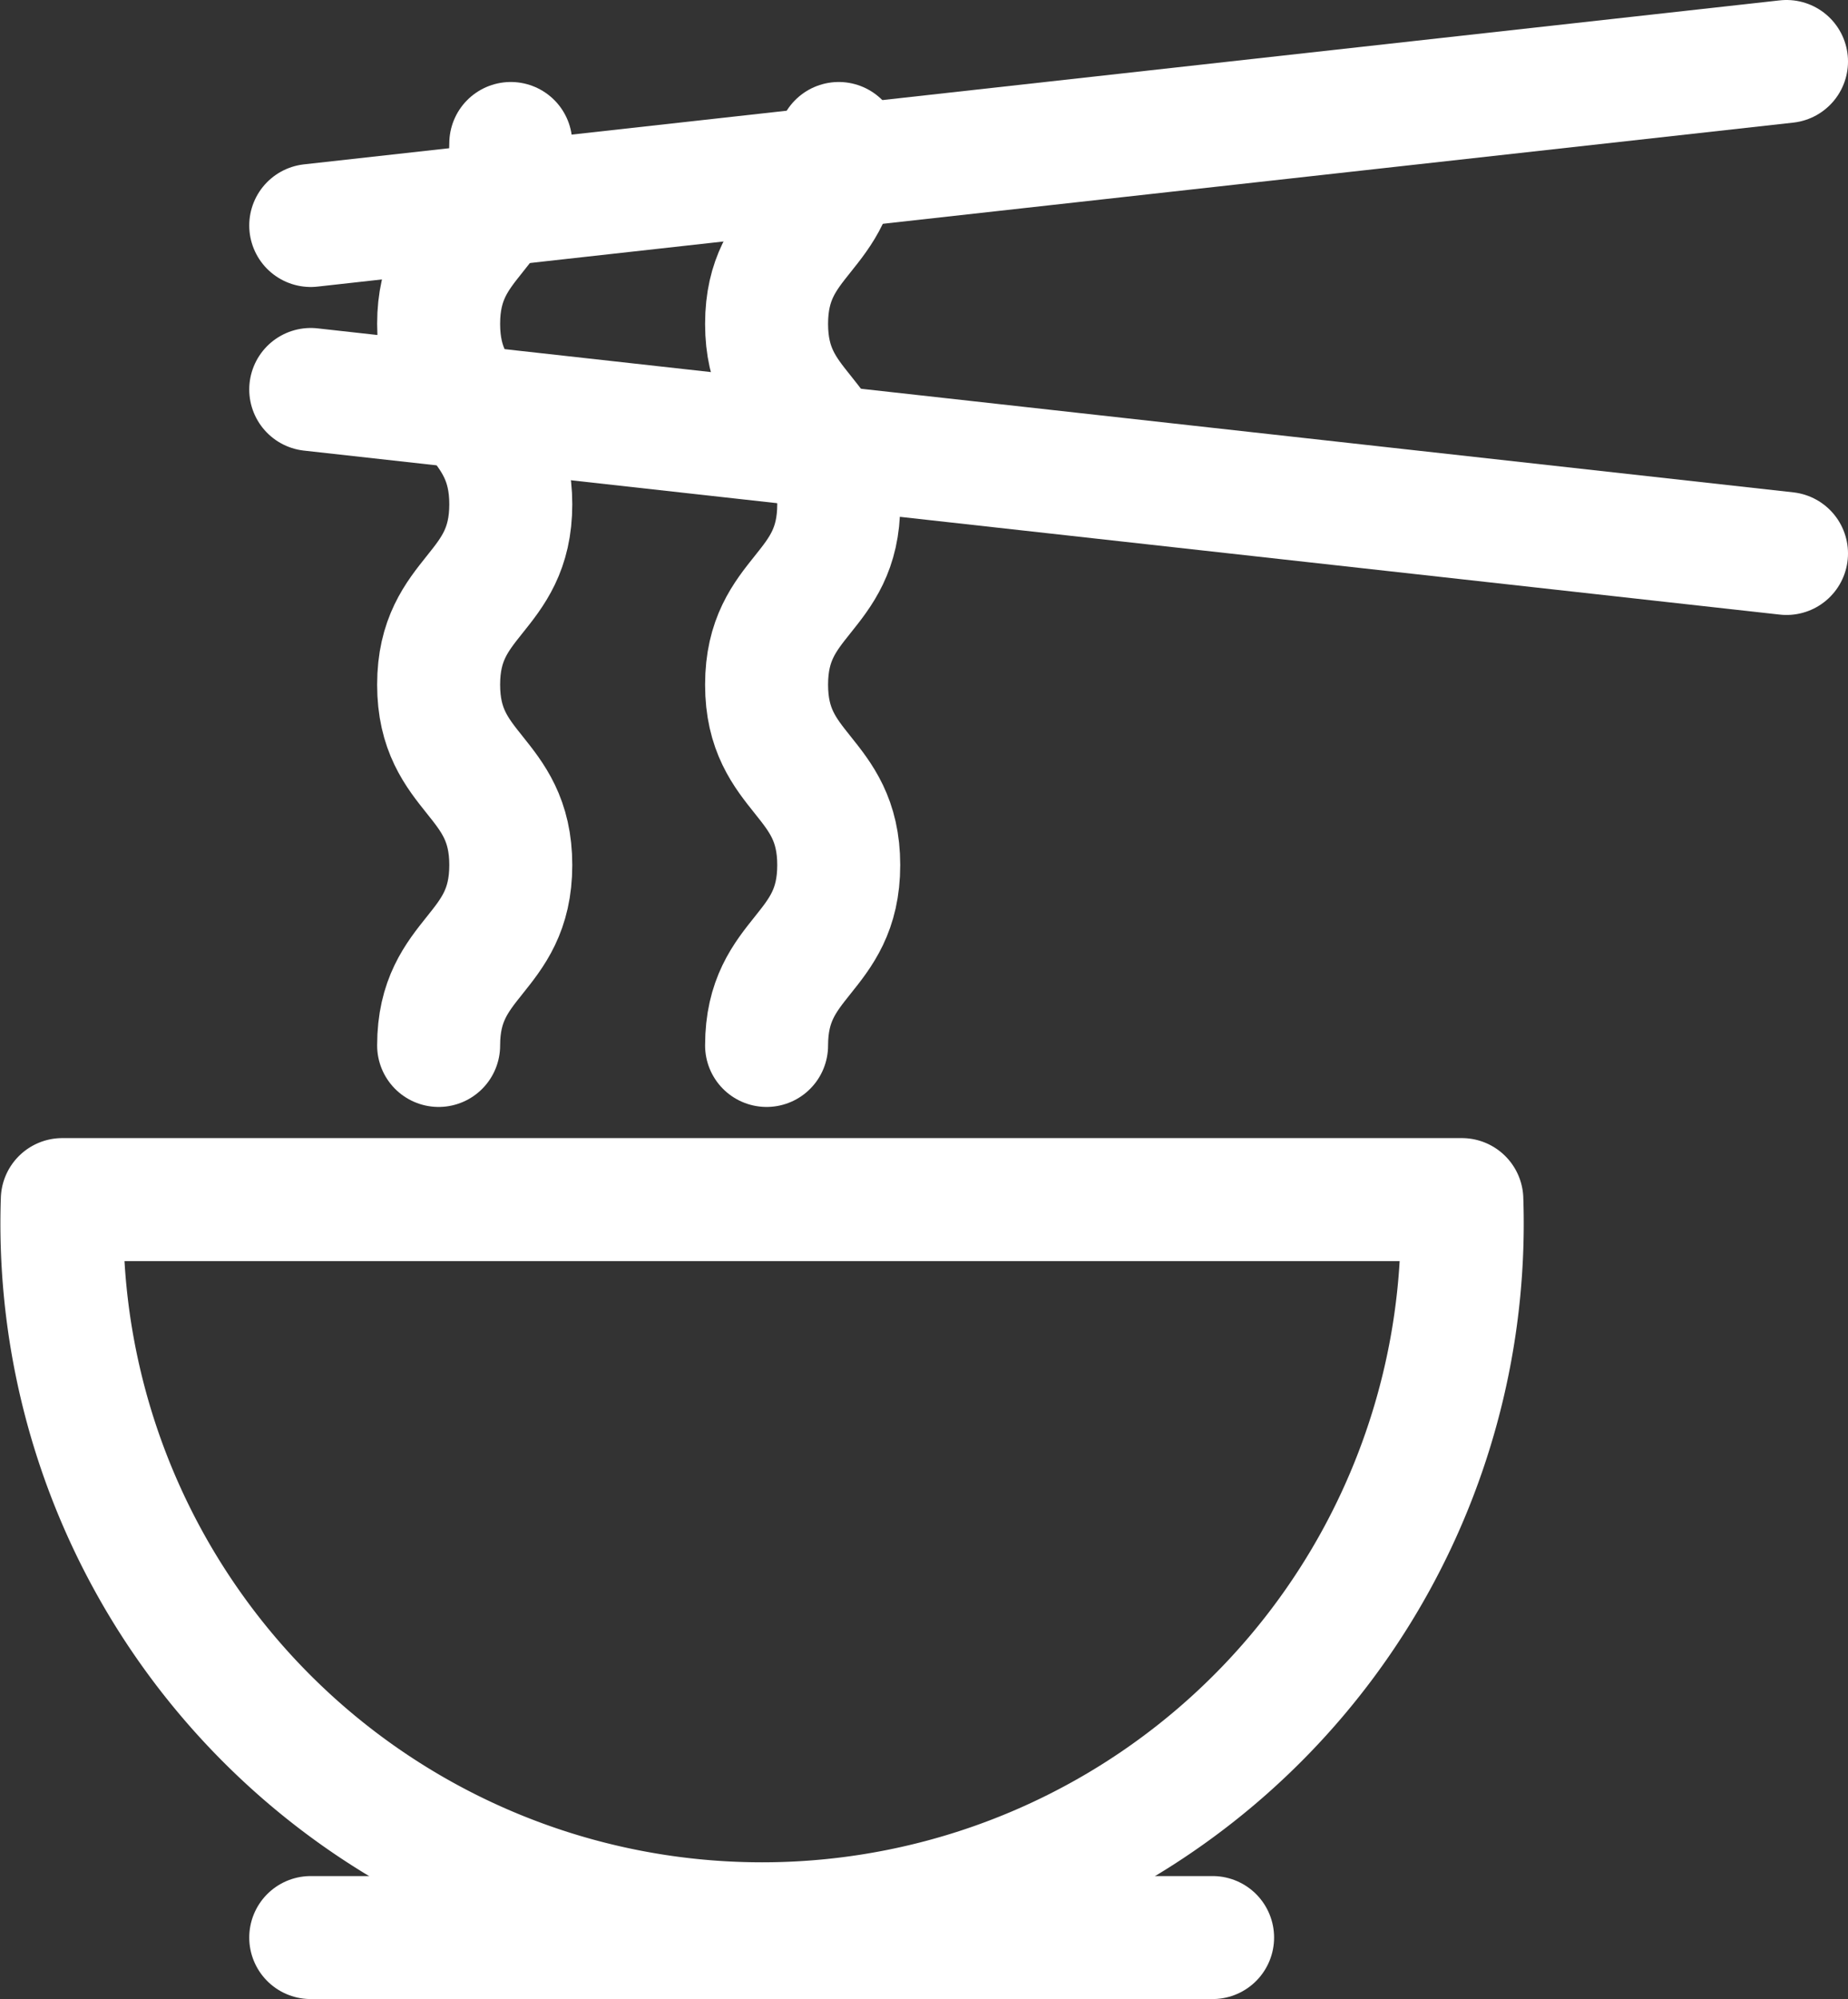 <svg xmlns="http://www.w3.org/2000/svg" width="22.54" height="24.38" viewBox="0 0 22.54 24.38"><rect x="0" y="0" width="22.54" height="24.38" fill="#333333" stroke="none"/><title>icon-ramen</title><line x1="3.79" y1="23.63" x2="14.79" y2="23.63" fill="none" stroke="#fff" stroke-linecap="round" stroke-linejoin="round" stroke-width="1.5"/><path d="M.76,14.63h0a8.54,8.54,0,1,0,17.07,0H.76Z" fill="none" stroke="#fff" stroke-linecap="round" stroke-linejoin="round" stroke-width="1.5"/><line x1="21.79" y1="0.75" x2="3.79" y2="2.75" fill="none" stroke="#fff" stroke-linecap="round" stroke-linejoin="round" stroke-width="1.5"/><line x1="3.79" y1="4.75" x2="21.79" y2="6.75" fill="none" stroke="#fff" stroke-linecap="round" stroke-linejoin="round" stroke-width="1.5"/><path d="M6.23,1.75c0,1.1-.88,1.1-.88,2.2s.88,1.1.88,2.2-.88,1.1-.88,2.2.88,1.1.88,2.2-.88,1.1-.88,2.2" fill="none" stroke="#fff" stroke-linecap="round" stroke-linejoin="round" stroke-width="1.5"/><path d="M10.23,1.75c0,1.1-.88,1.1-.88,2.2s.88,1.1.88,2.2-.88,1.1-.88,2.2.88,1.1.88,2.2-.88,1.1-.88,2.2" fill="none" stroke="#fff" stroke-linecap="round" stroke-linejoin="round" stroke-width="1.5"/></svg>